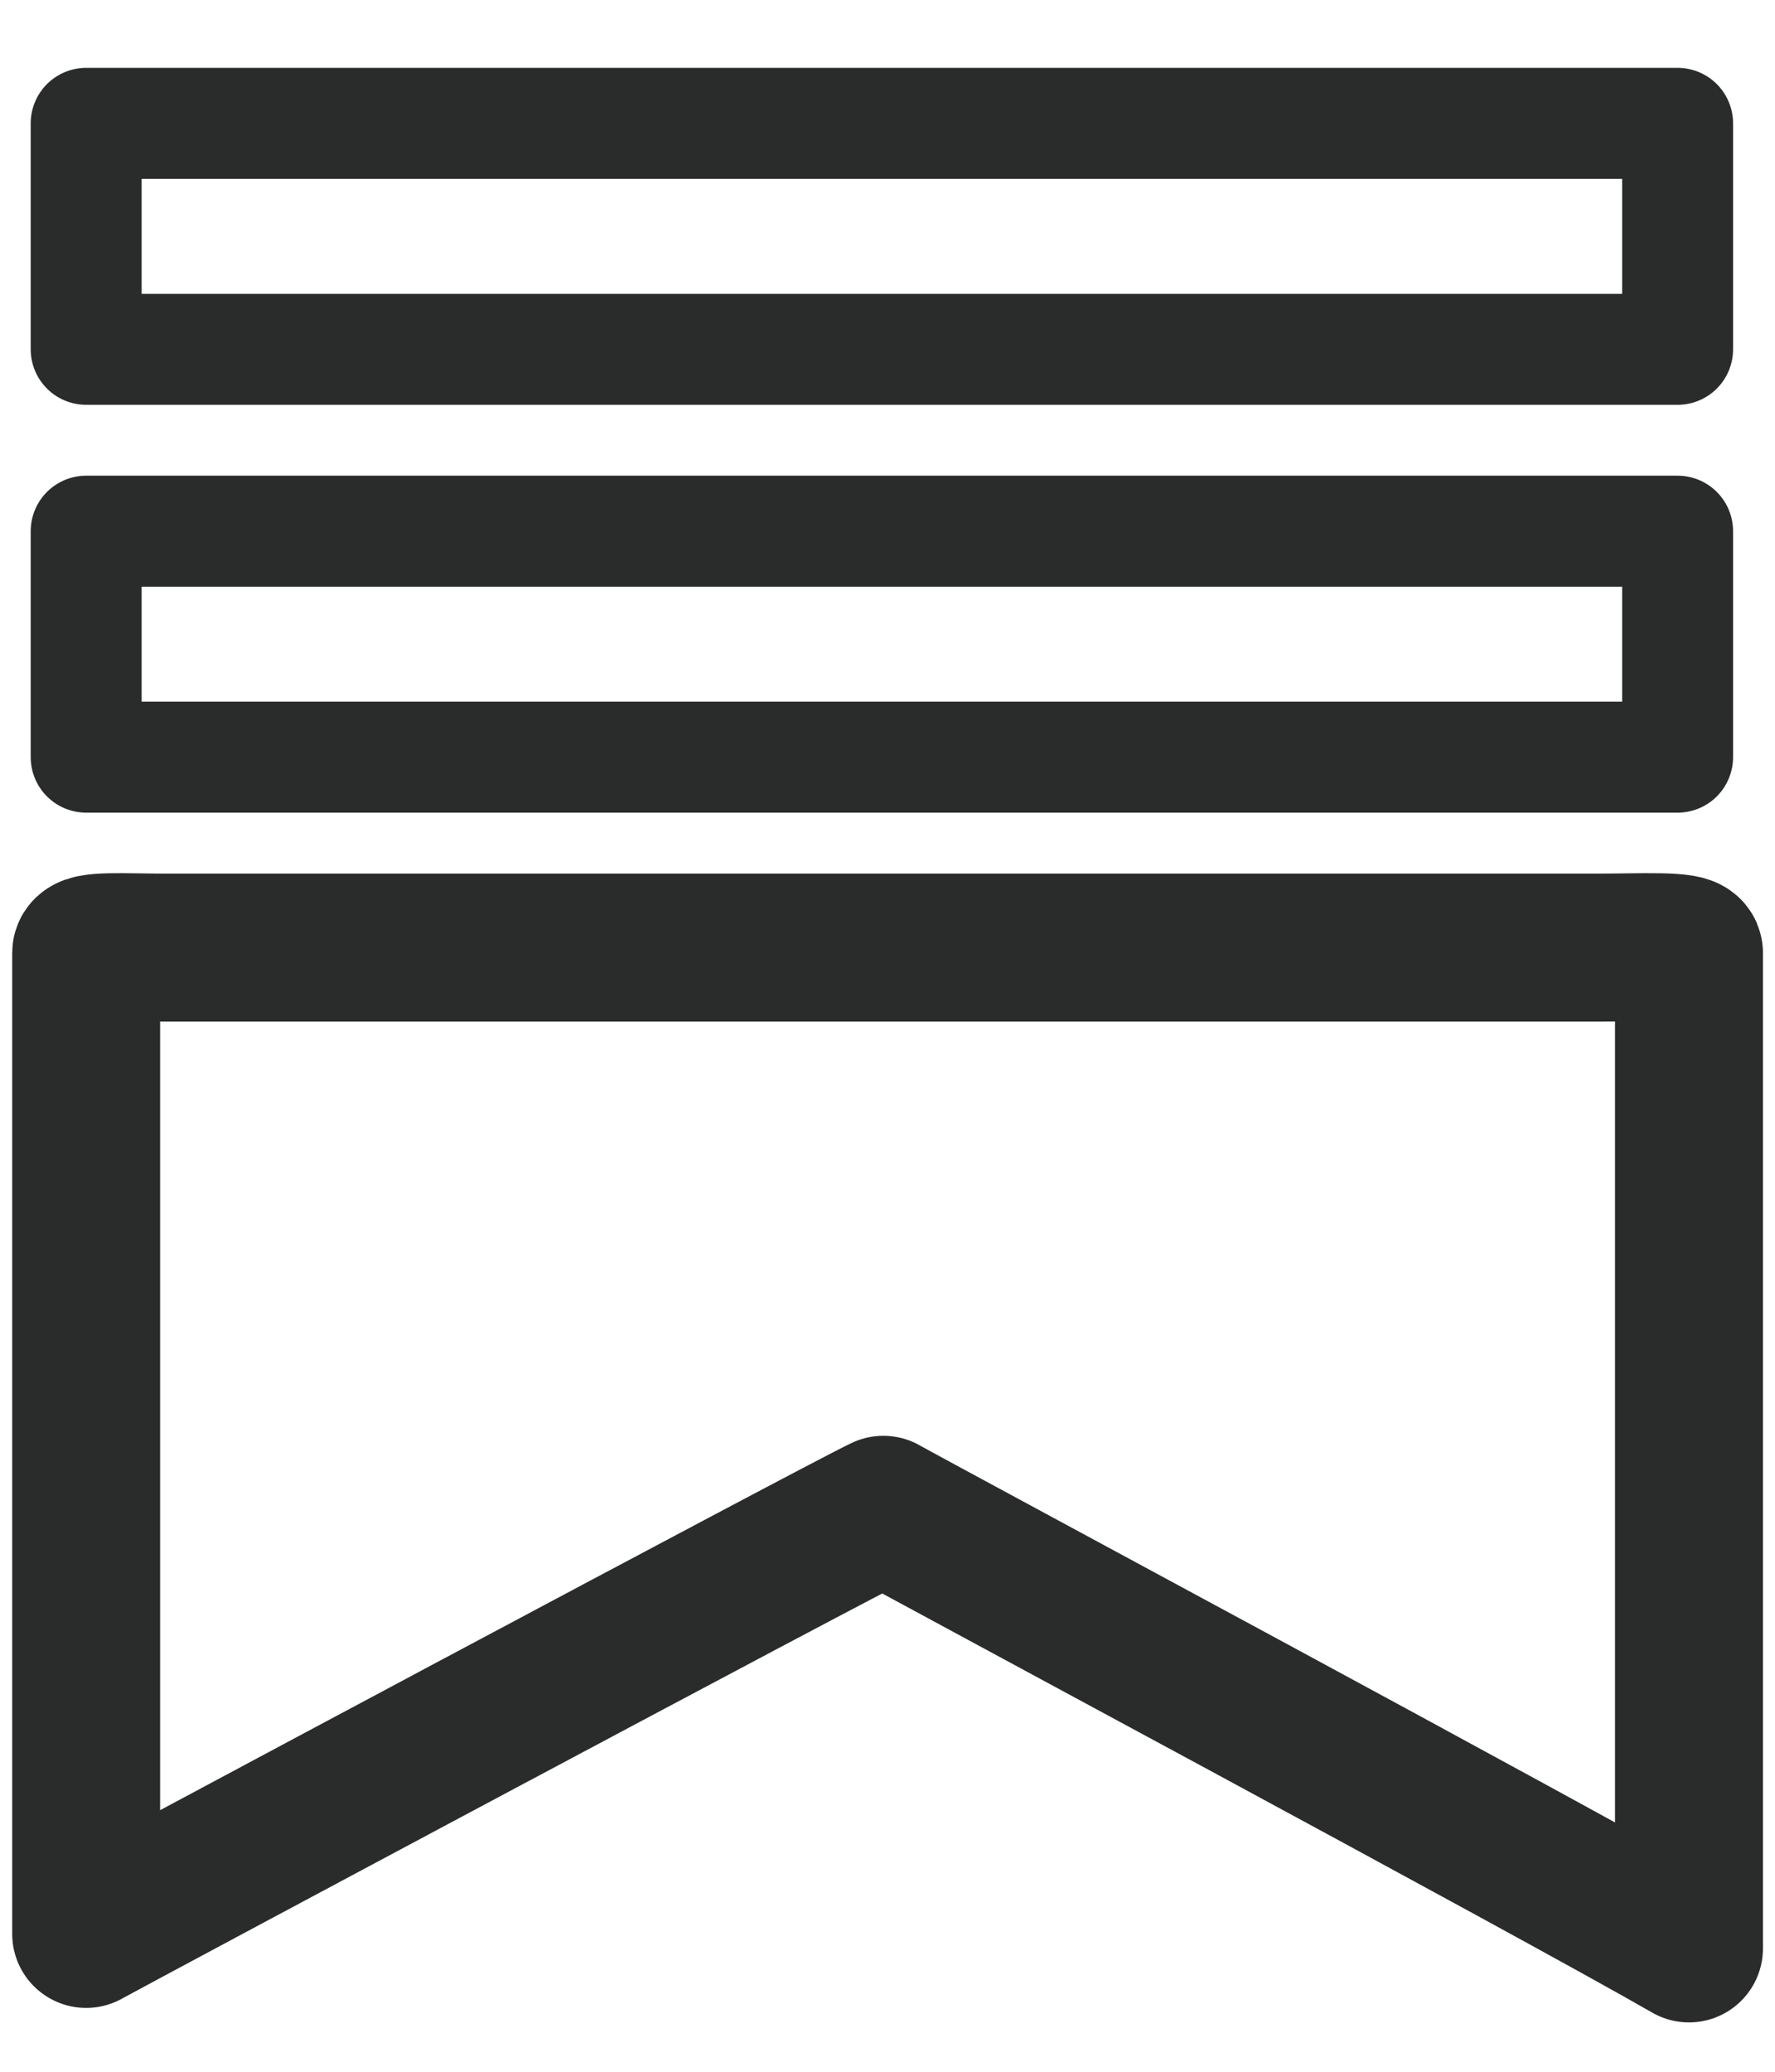 <svg width="24" height="28" viewBox="0 0 24 28" fill="none" xmlns="http://www.w3.org/2000/svg">
<path d="M22.683 4.721V1.667C22.468 1.667 22.189 1.667 21.58 1.667L2.268 1.667C1.659 1.667 1.39 1.667 1.165 1.667V4.721C1.309 4.721 1.659 4.721 2.268 4.721L21.58 4.721C22.189 4.721 22.521 4.721 22.683 4.721Z" stroke="#2A2C2B" stroke-width="1.5" stroke-linecap="round" stroke-linejoin="round"/>
<path d="M22.683 10.233V7.179H2.268C1.659 7.179 1.35 7.179 1.165 7.179V10.233C1.341 10.233 1.659 10.233 2.268 10.233H22.683Z" stroke="#2A2C2B" stroke-width="1.5" stroke-linecap="round" stroke-linejoin="round"/>
<path d="M22.837 26.333V12.879C22.837 12.77 22.189 12.807 21.579 12.807H2.268C1.659 12.807 1.165 12.77 1.165 12.879V26.137C1.352 26.029 11.392 20.663 11.944 20.405C12.288 20.603 21.041 25.298 22.837 26.333Z" stroke="#2A2C2B" stroke-width="2" stroke-linecap="round" stroke-linejoin="round"/>
</svg>
